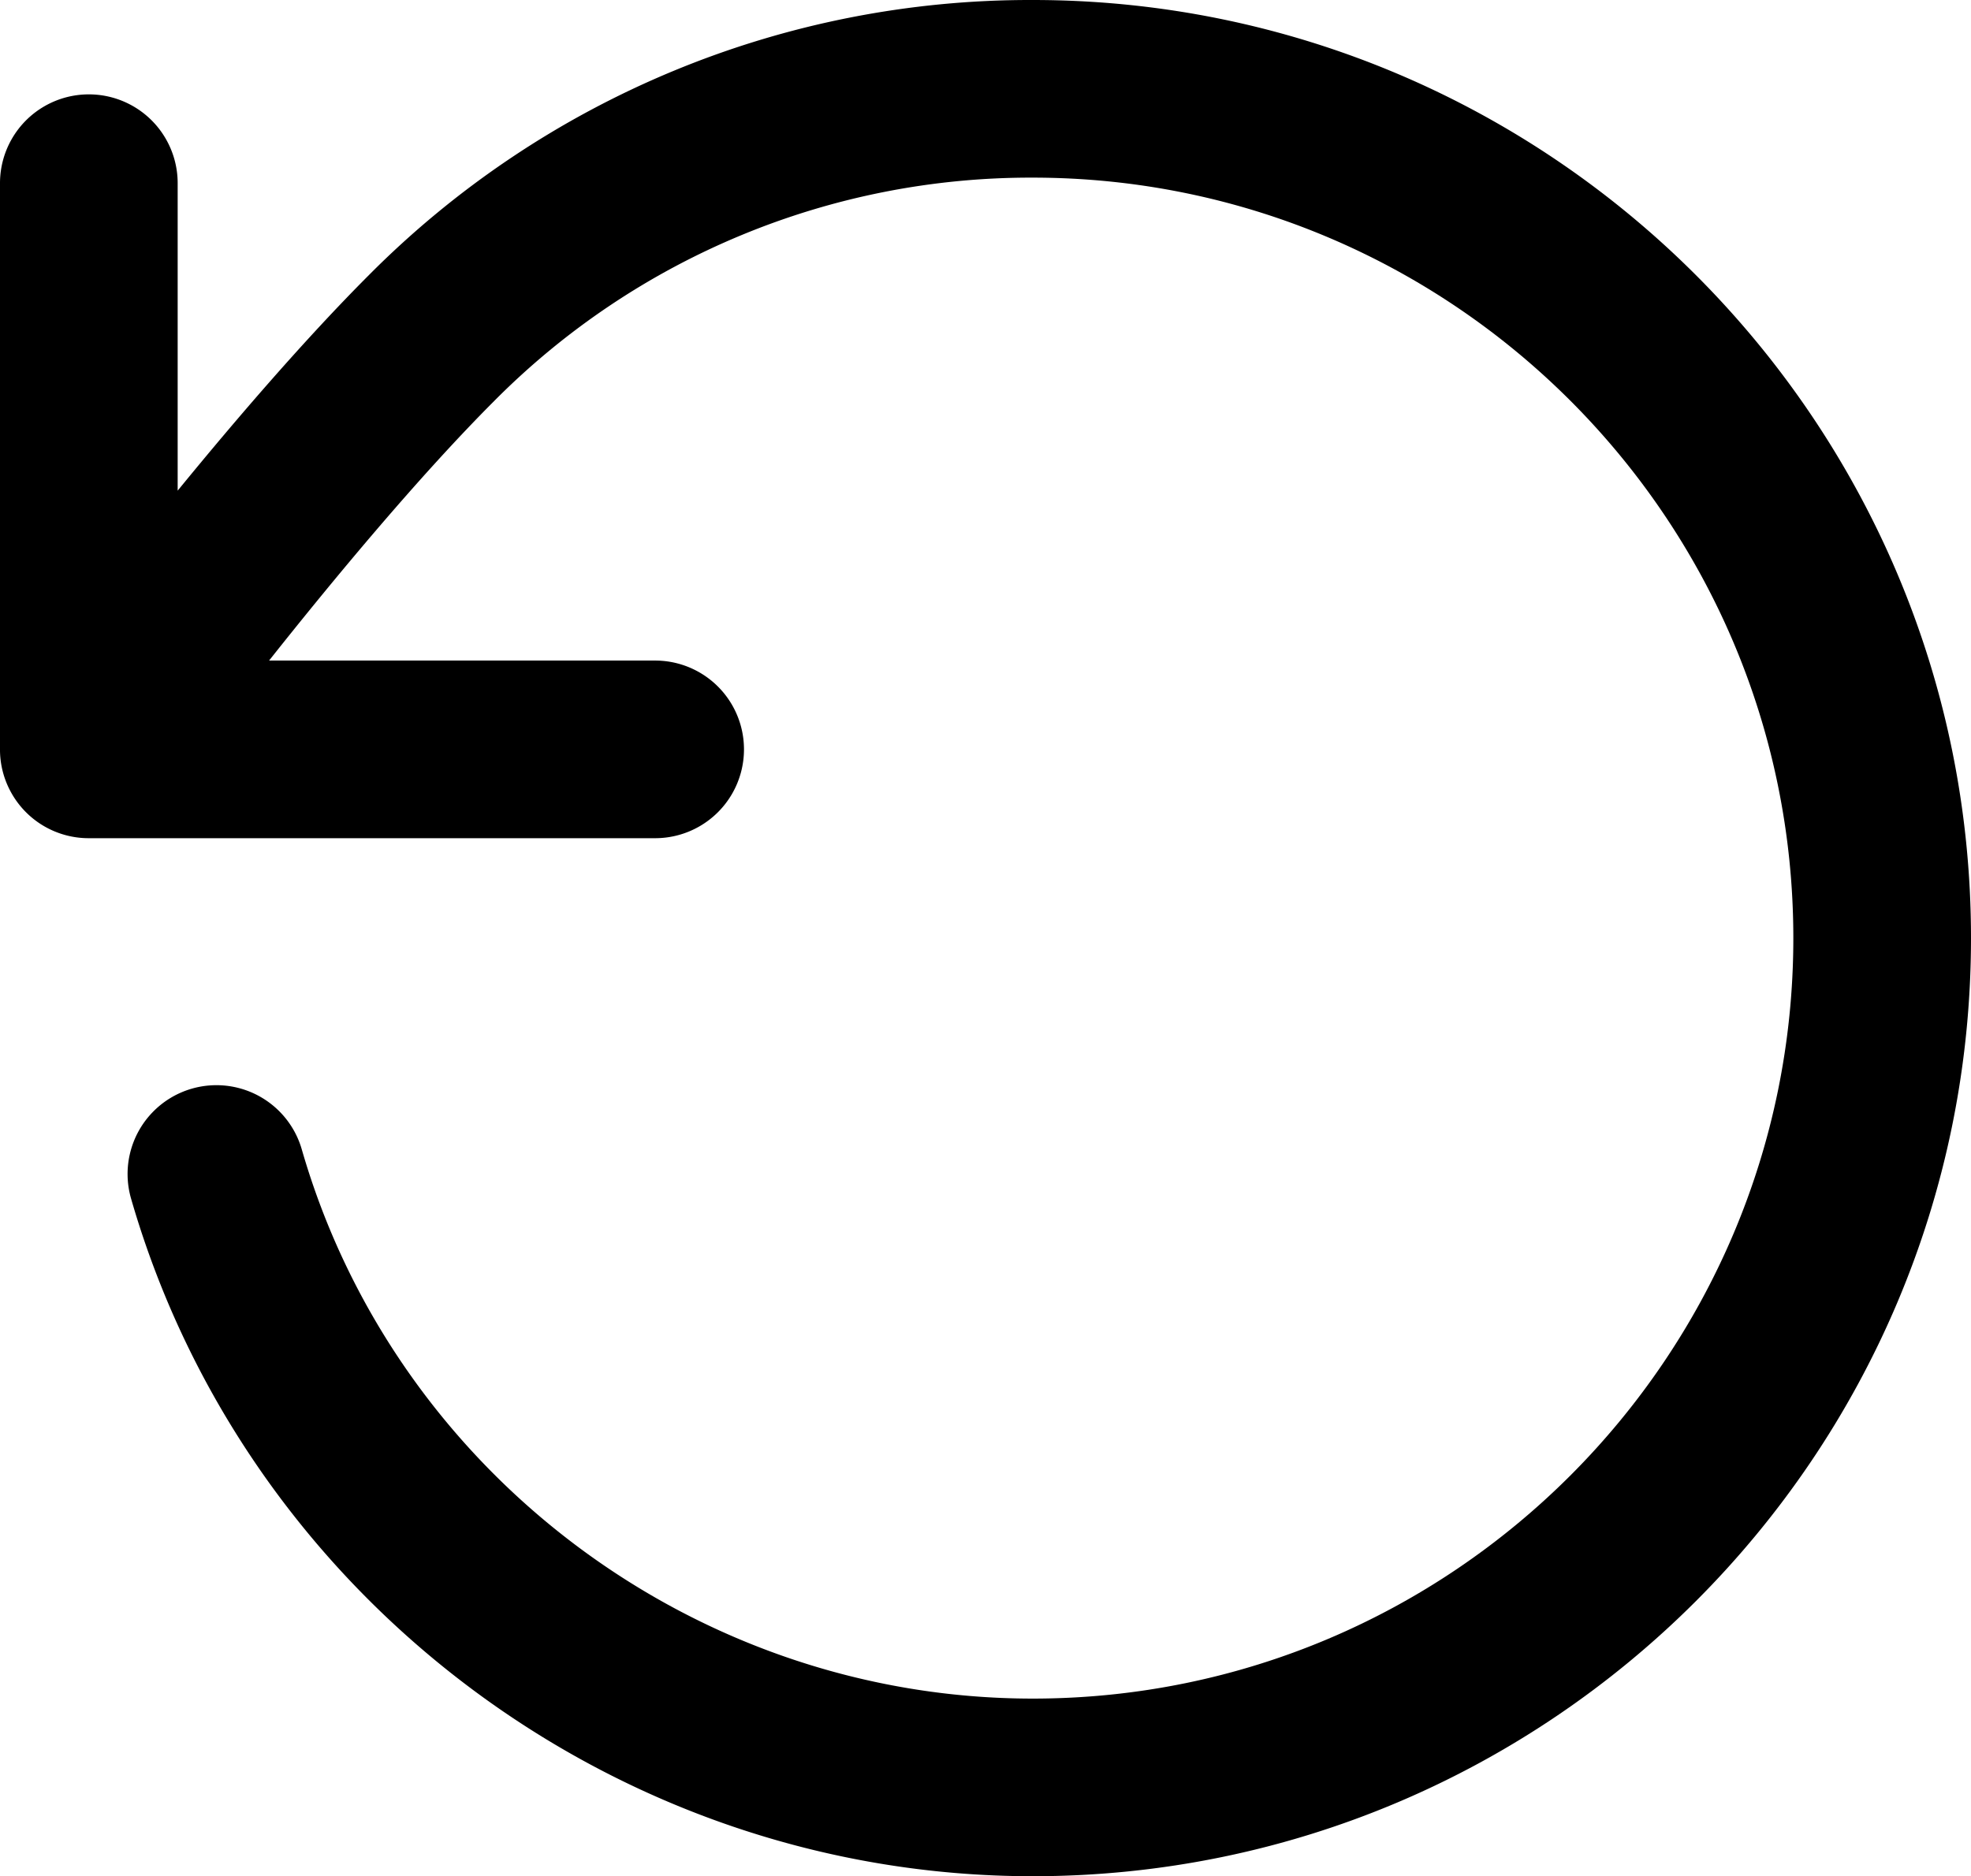 <svg data-name="Layer 1" viewBox="0 0 44.375 42.25" id="loop" xmlns="http://www.w3.org/2000/svg">
<path d="M23.25 42.25c-9.36 0-17.706-6.274-20.299-15.258a2 2 0 113.843-1.11C8.896 33.165 15.663 38.25 23.25 38.25c9.442 0 17.125-7.683 17.125-17.125C40.375 11.682 32.692 4 23.25 4a17.013 17.013 0 00-12.114 5.02c-1.69 1.691-3.604 3.996-5.078 5.855h8.692a2 2 0 010 4H2.015a1.995 1.995 0 01-1.787-1.071A1.99 1.99 0 010 16.85V4.125a2 2 0 014 0v6.924c1.34-1.64 2.88-3.427 4.307-4.856A20.984 20.984 0 0123.25 0C34.9 0 44.375 9.477 44.375 21.125S34.9 42.25 23.25 42.25z"/>
</svg>